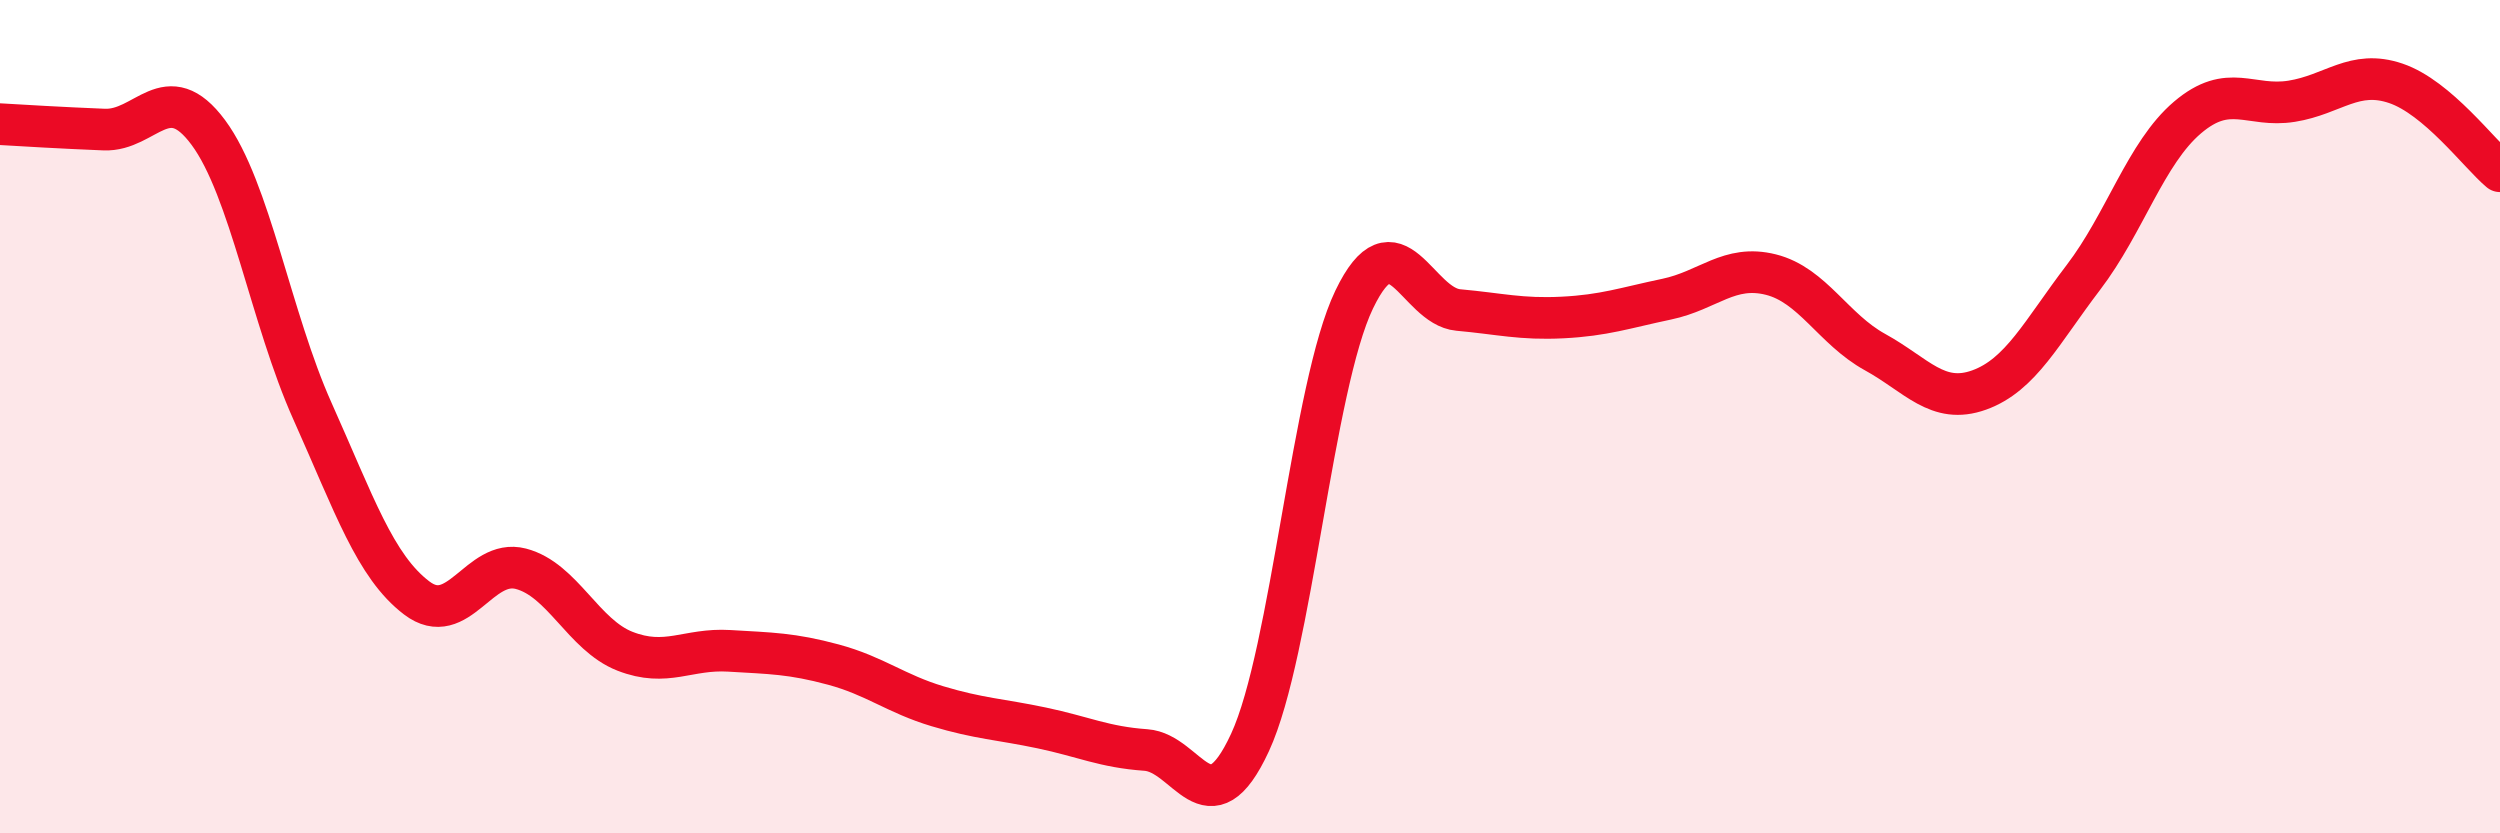 
    <svg width="60" height="20" viewBox="0 0 60 20" xmlns="http://www.w3.org/2000/svg">
      <path
        d="M 0,2.98 C 0.5,3.01 1.5,3.07 2.5,3.11 C 3.5,3.15 4,1.83 5,3.18 C 6,4.53 6.5,7.64 7.5,9.87 C 8.5,12.1 9,13.59 10,14.35 C 11,15.11 11.5,13.39 12.5,13.65 C 13.5,13.91 14,15.24 15,15.63 C 16,16.02 16.5,15.56 17.5,15.62 C 18.5,15.68 19,15.68 20,15.95 C 21,16.22 21.5,16.65 22.5,16.95 C 23.5,17.25 24,17.26 25,17.47 C 26,17.68 26.5,17.93 27.5,18 C 28.5,18.07 29,19.98 30,17.82 C 31,15.66 31.5,9.27 32.5,7.19 C 33.5,5.11 34,7.35 35,7.44 C 36,7.53 36.5,7.67 37.5,7.62 C 38.5,7.57 39,7.39 40,7.18 C 41,6.97 41.5,6.34 42.5,6.59 C 43.5,6.84 44,7.9 45,8.45 C 46,9 46.5,9.72 47.5,9.36 C 48.5,9 49,7.97 50,6.66 C 51,5.35 51.5,3.67 52.5,2.82 C 53.5,1.97 54,2.59 55,2.43 C 56,2.27 56.5,1.66 57.5,2 C 58.5,2.34 59.5,3.69 60,4.11L60 20L0 20Z"
        fill="#EB0A25"
        opacity="0.1"
        stroke-linecap="round"
        stroke-linejoin="round"
      />
      <path
        d="M 0,2.98 C 0.5,3.01 1.5,3.07 2.5,3.11 C 3.5,3.15 4,1.83 5,3.18 C 6,4.53 6.5,7.64 7.5,9.87 C 8.5,12.1 9,13.59 10,14.35 C 11,15.11 11.5,13.39 12.5,13.65 C 13.5,13.91 14,15.24 15,15.63 C 16,16.02 16.5,15.56 17.5,15.62 C 18.5,15.68 19,15.68 20,15.95 C 21,16.22 21.5,16.65 22.5,16.95 C 23.5,17.25 24,17.26 25,17.47 C 26,17.68 26.5,17.93 27.5,18 C 28.5,18.07 29,19.98 30,17.82 C 31,15.66 31.5,9.27 32.5,7.19 C 33.5,5.11 34,7.35 35,7.44 C 36,7.53 36.5,7.67 37.5,7.62 C 38.5,7.57 39,7.39 40,7.18 C 41,6.97 41.5,6.34 42.5,6.59 C 43.5,6.84 44,7.9 45,8.45 C 46,9 46.5,9.72 47.5,9.36 C 48.5,9 49,7.97 50,6.66 C 51,5.35 51.5,3.67 52.5,2.82 C 53.5,1.97 54,2.59 55,2.43 C 56,2.27 56.5,1.66 57.5,2 C 58.5,2.34 59.5,3.69 60,4.11"
        stroke="#EB0A25"
        stroke-width="1"
        fill="none"
        stroke-linecap="round"
        stroke-linejoin="round"
      />
    </svg>
  